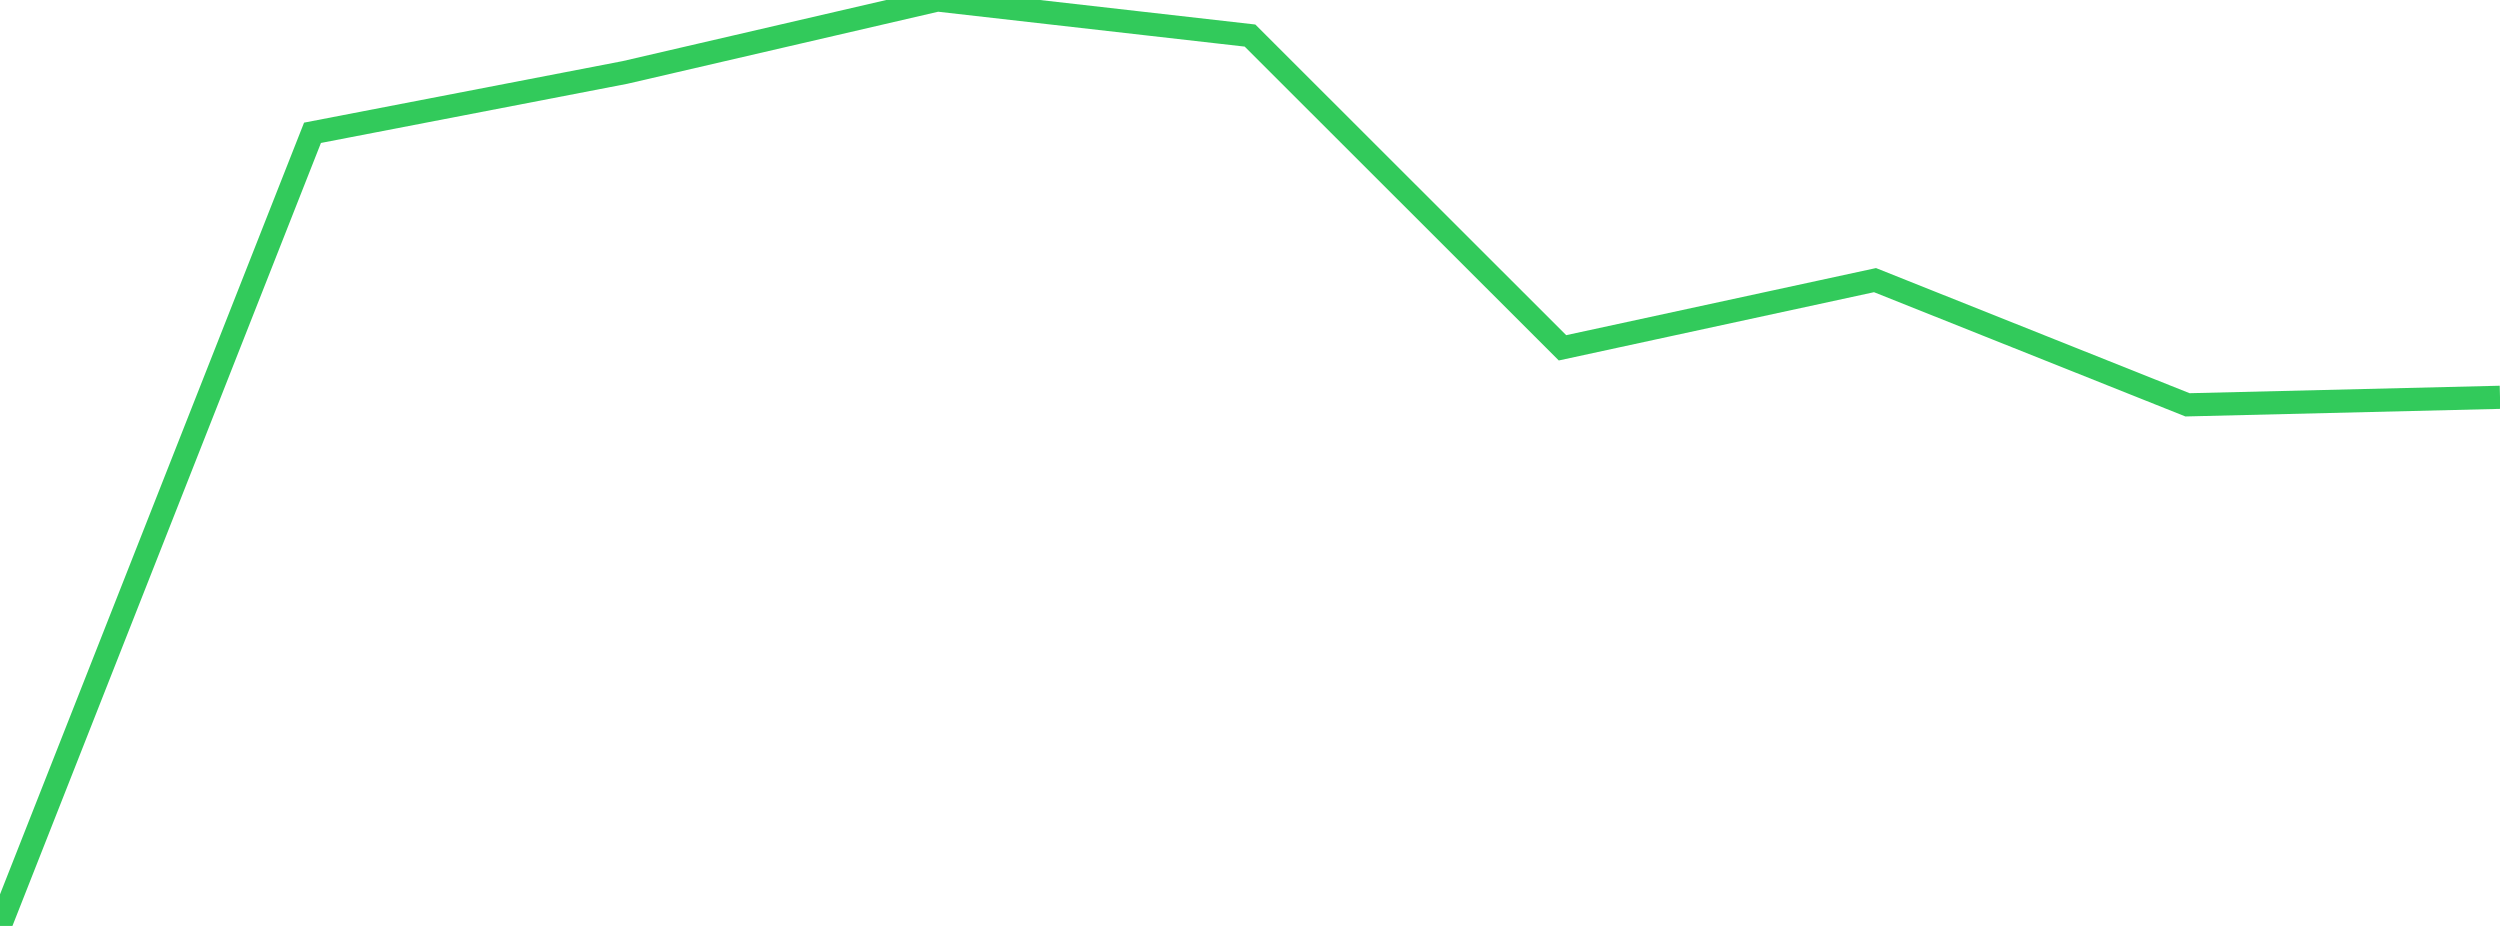 <?xml version="1.0" standalone="no"?>
<!DOCTYPE svg PUBLIC "-//W3C//DTD SVG 1.1//EN" "http://www.w3.org/Graphics/SVG/1.1/DTD/svg11.dtd">

<svg width="135" height="50" viewBox="0 0 135 50" preserveAspectRatio="none" 
  xmlns="http://www.w3.org/2000/svg"
  xmlns:xlink="http://www.w3.org/1999/xlink">


<polyline points="0.0, 50.0 16.875, 7.171 33.75, 3.912 50.625, 0.0 67.5, 1.92 84.375, 18.782 101.25, 15.127 118.125, 21.861 135.0, 21.454" fill="none" stroke="#32ca5b" stroke-width="1.25"/>

</svg>